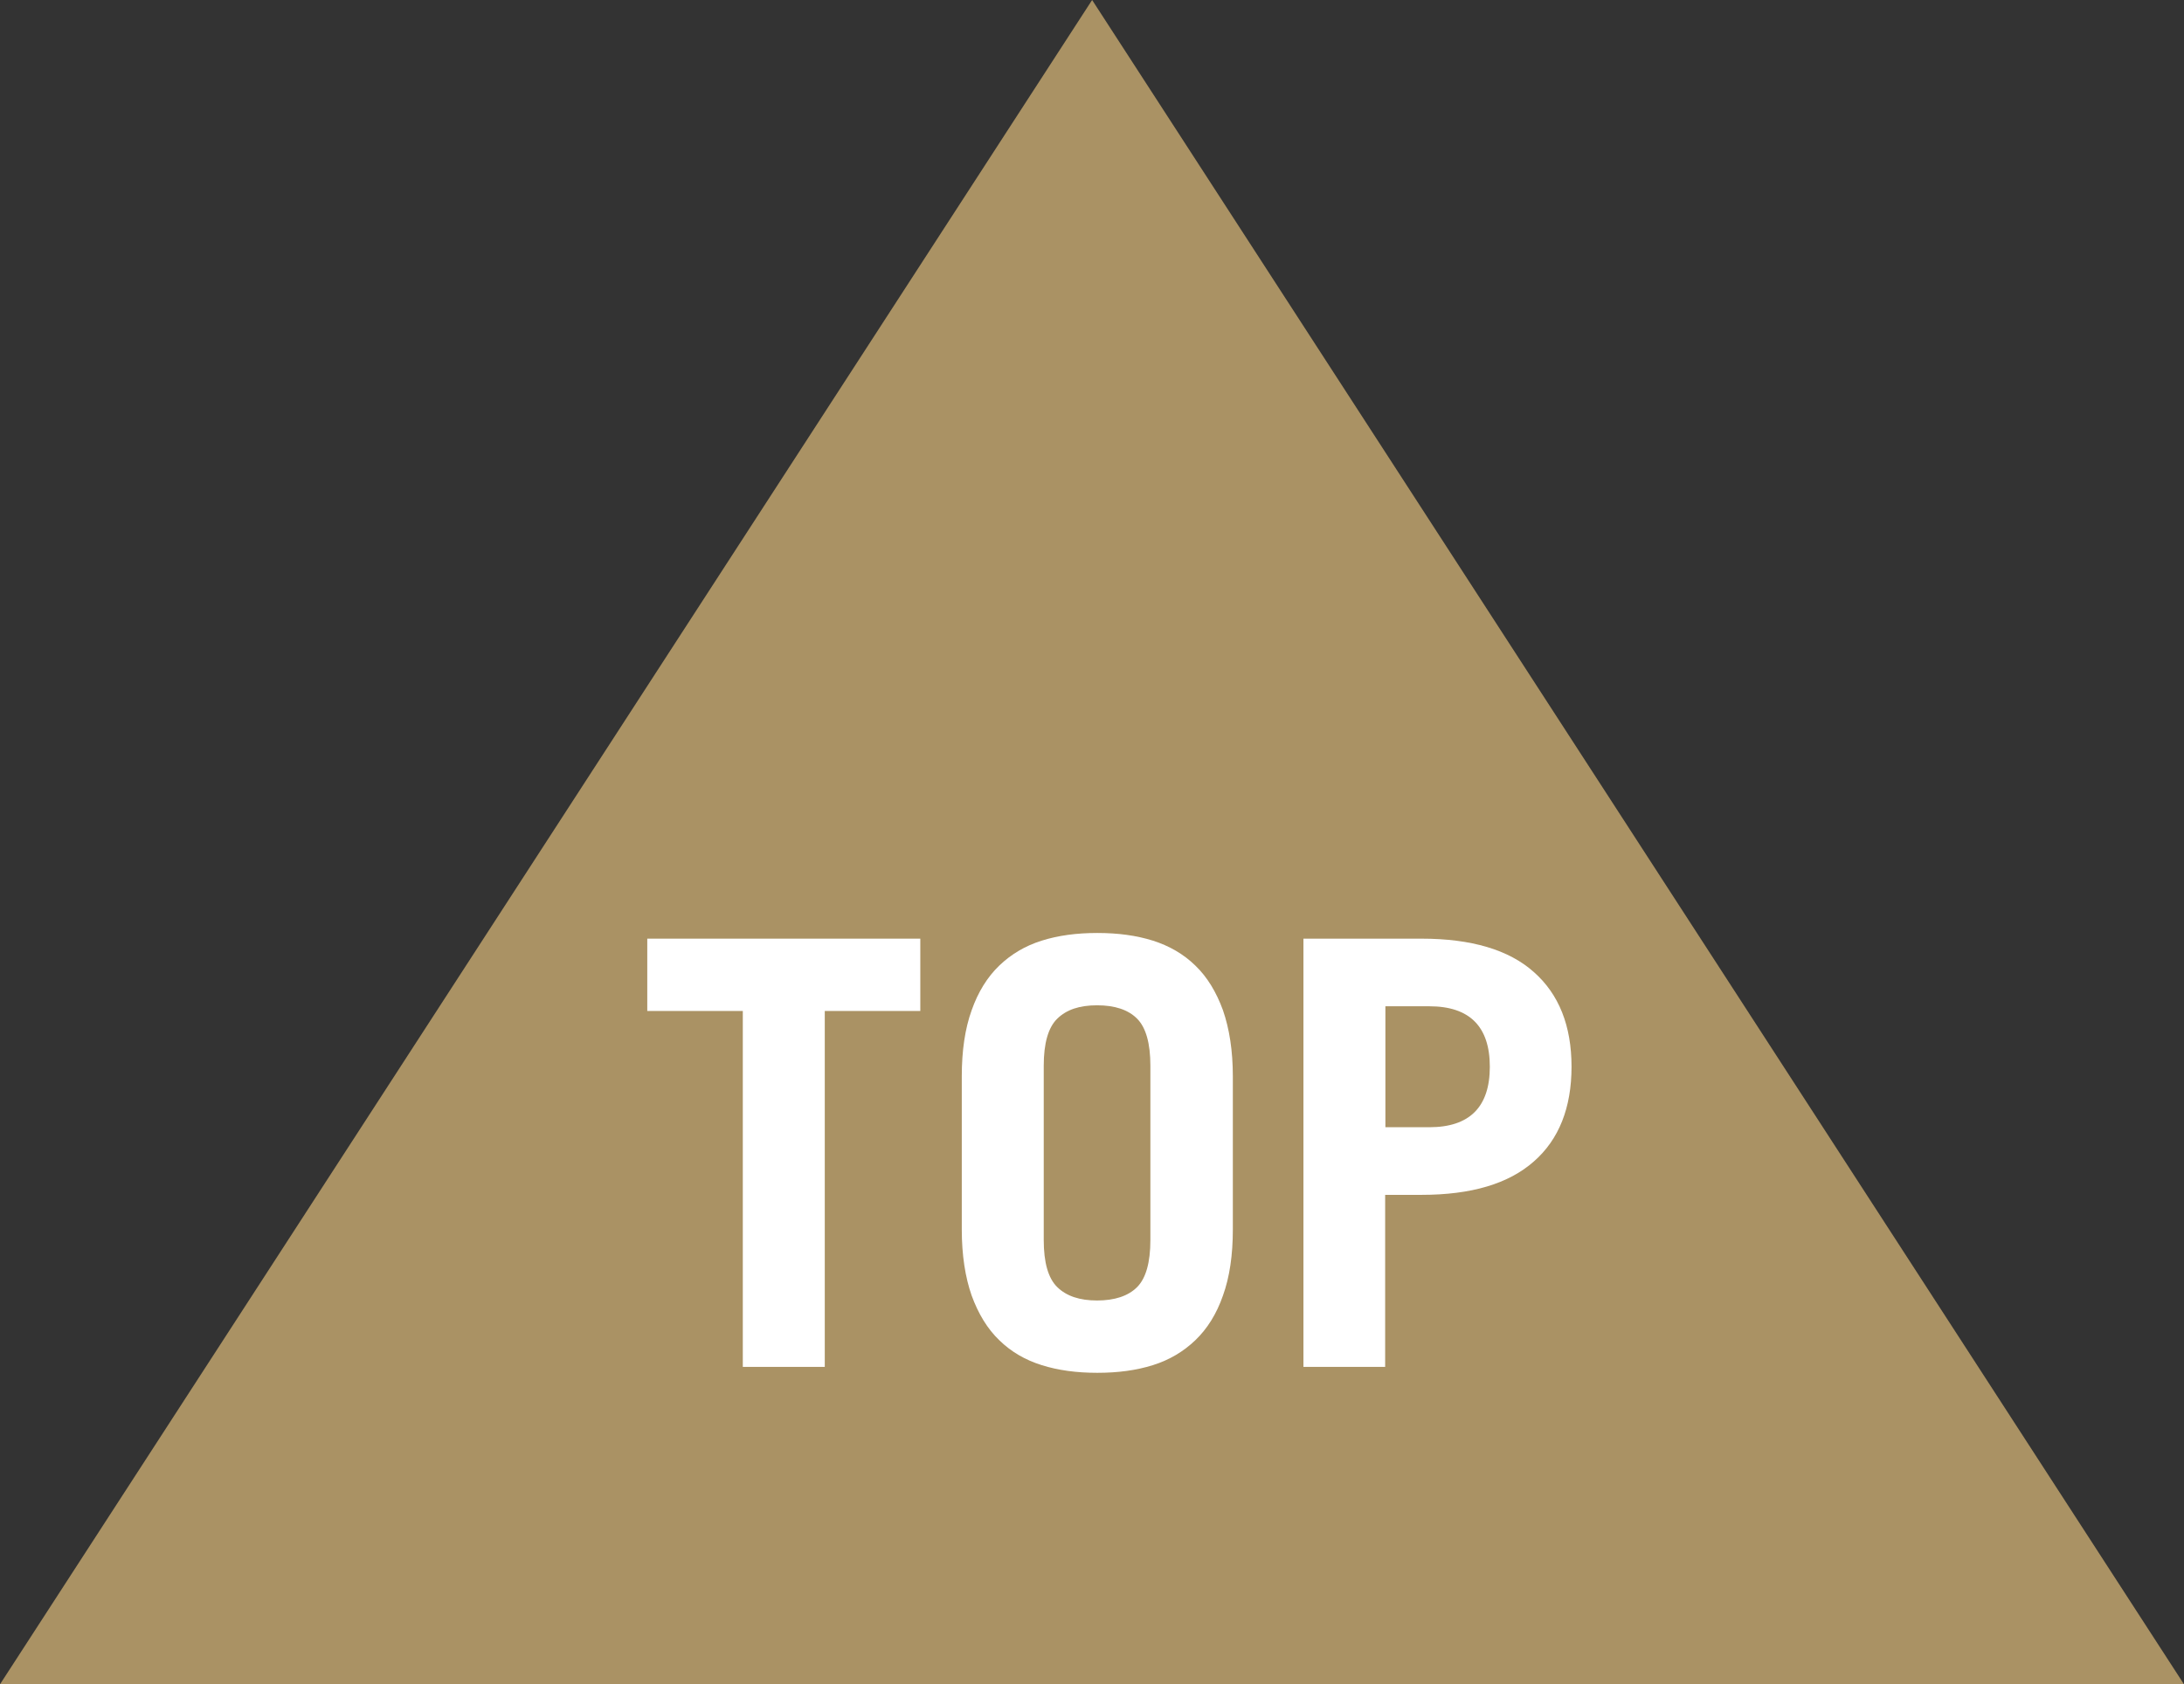 <?xml version="1.0" encoding="UTF-8"?><svg id="_レイヤー_2" xmlns="http://www.w3.org/2000/svg" width="88.47" height="68.24" viewBox="0 0 88.47 68.24"><rect x="0" y="0" width="88.47" height="68.24" fill="#333333" stroke="none"/><defs><style>.cls-1{fill:#aa9264;}.cls-1,.cls-2{stroke-width:0px;}.cls-2{fill:#fff;}</style></defs><g id="_編集モード"><polygon class="cls-1" points="44.24 0 0 68.24 88.47 68.24 44.24 0"/><path class="cls-2" d="M37.28,38.03v2.93h-3.87v14.42h-3.32v-14.42h-3.87v-2.93h11.05Z"/><path class="cls-2" d="M38.96,43.61c0-1.04.13-1.93.4-2.68.26-.74.64-1.35,1.12-1.81.48-.46,1.05-.8,1.72-1.01s1.41-.31,2.25-.31,1.58.1,2.25.31c.66.21,1.24.54,1.72,1.01.48.46.85,1.07,1.12,1.81.26.75.4,1.64.4,2.68v6.2c0,1.04-.13,1.93-.4,2.68-.26.75-.64,1.35-1.12,1.81-.48.46-1.05.8-1.72,1.01-.67.21-1.41.31-2.25.31s-1.58-.1-2.25-.31-1.24-.54-1.72-1.01c-.48-.46-.85-1.07-1.12-1.81-.26-.74-.4-1.64-.4-2.68v-6.2ZM42.28,50.24c0,.91.18,1.55.55,1.91.37.36.9.54,1.61.54s1.26-.18,1.62-.54c.36-.36.54-1,.54-1.91v-7.06c0-.91-.18-1.55-.54-1.91-.36-.36-.9-.54-1.62-.54s-1.24.18-1.61.54c-.37.36-.55,1-.55,1.91v7.06Z"/><path class="cls-2" d="M52.8,55.38v-17.35h4.78c2.02,0,3.54.45,4.55,1.35,1.02.9,1.53,2.18,1.53,3.84s-.51,2.95-1.53,3.84c-1.02.9-2.53,1.35-4.55,1.35h-1.47v6.97h-3.32ZM56.12,45.67h1.78c1.63,0,2.45-.82,2.45-2.45s-.82-2.45-2.45-2.45h-1.78v4.9Z"/></g></svg>